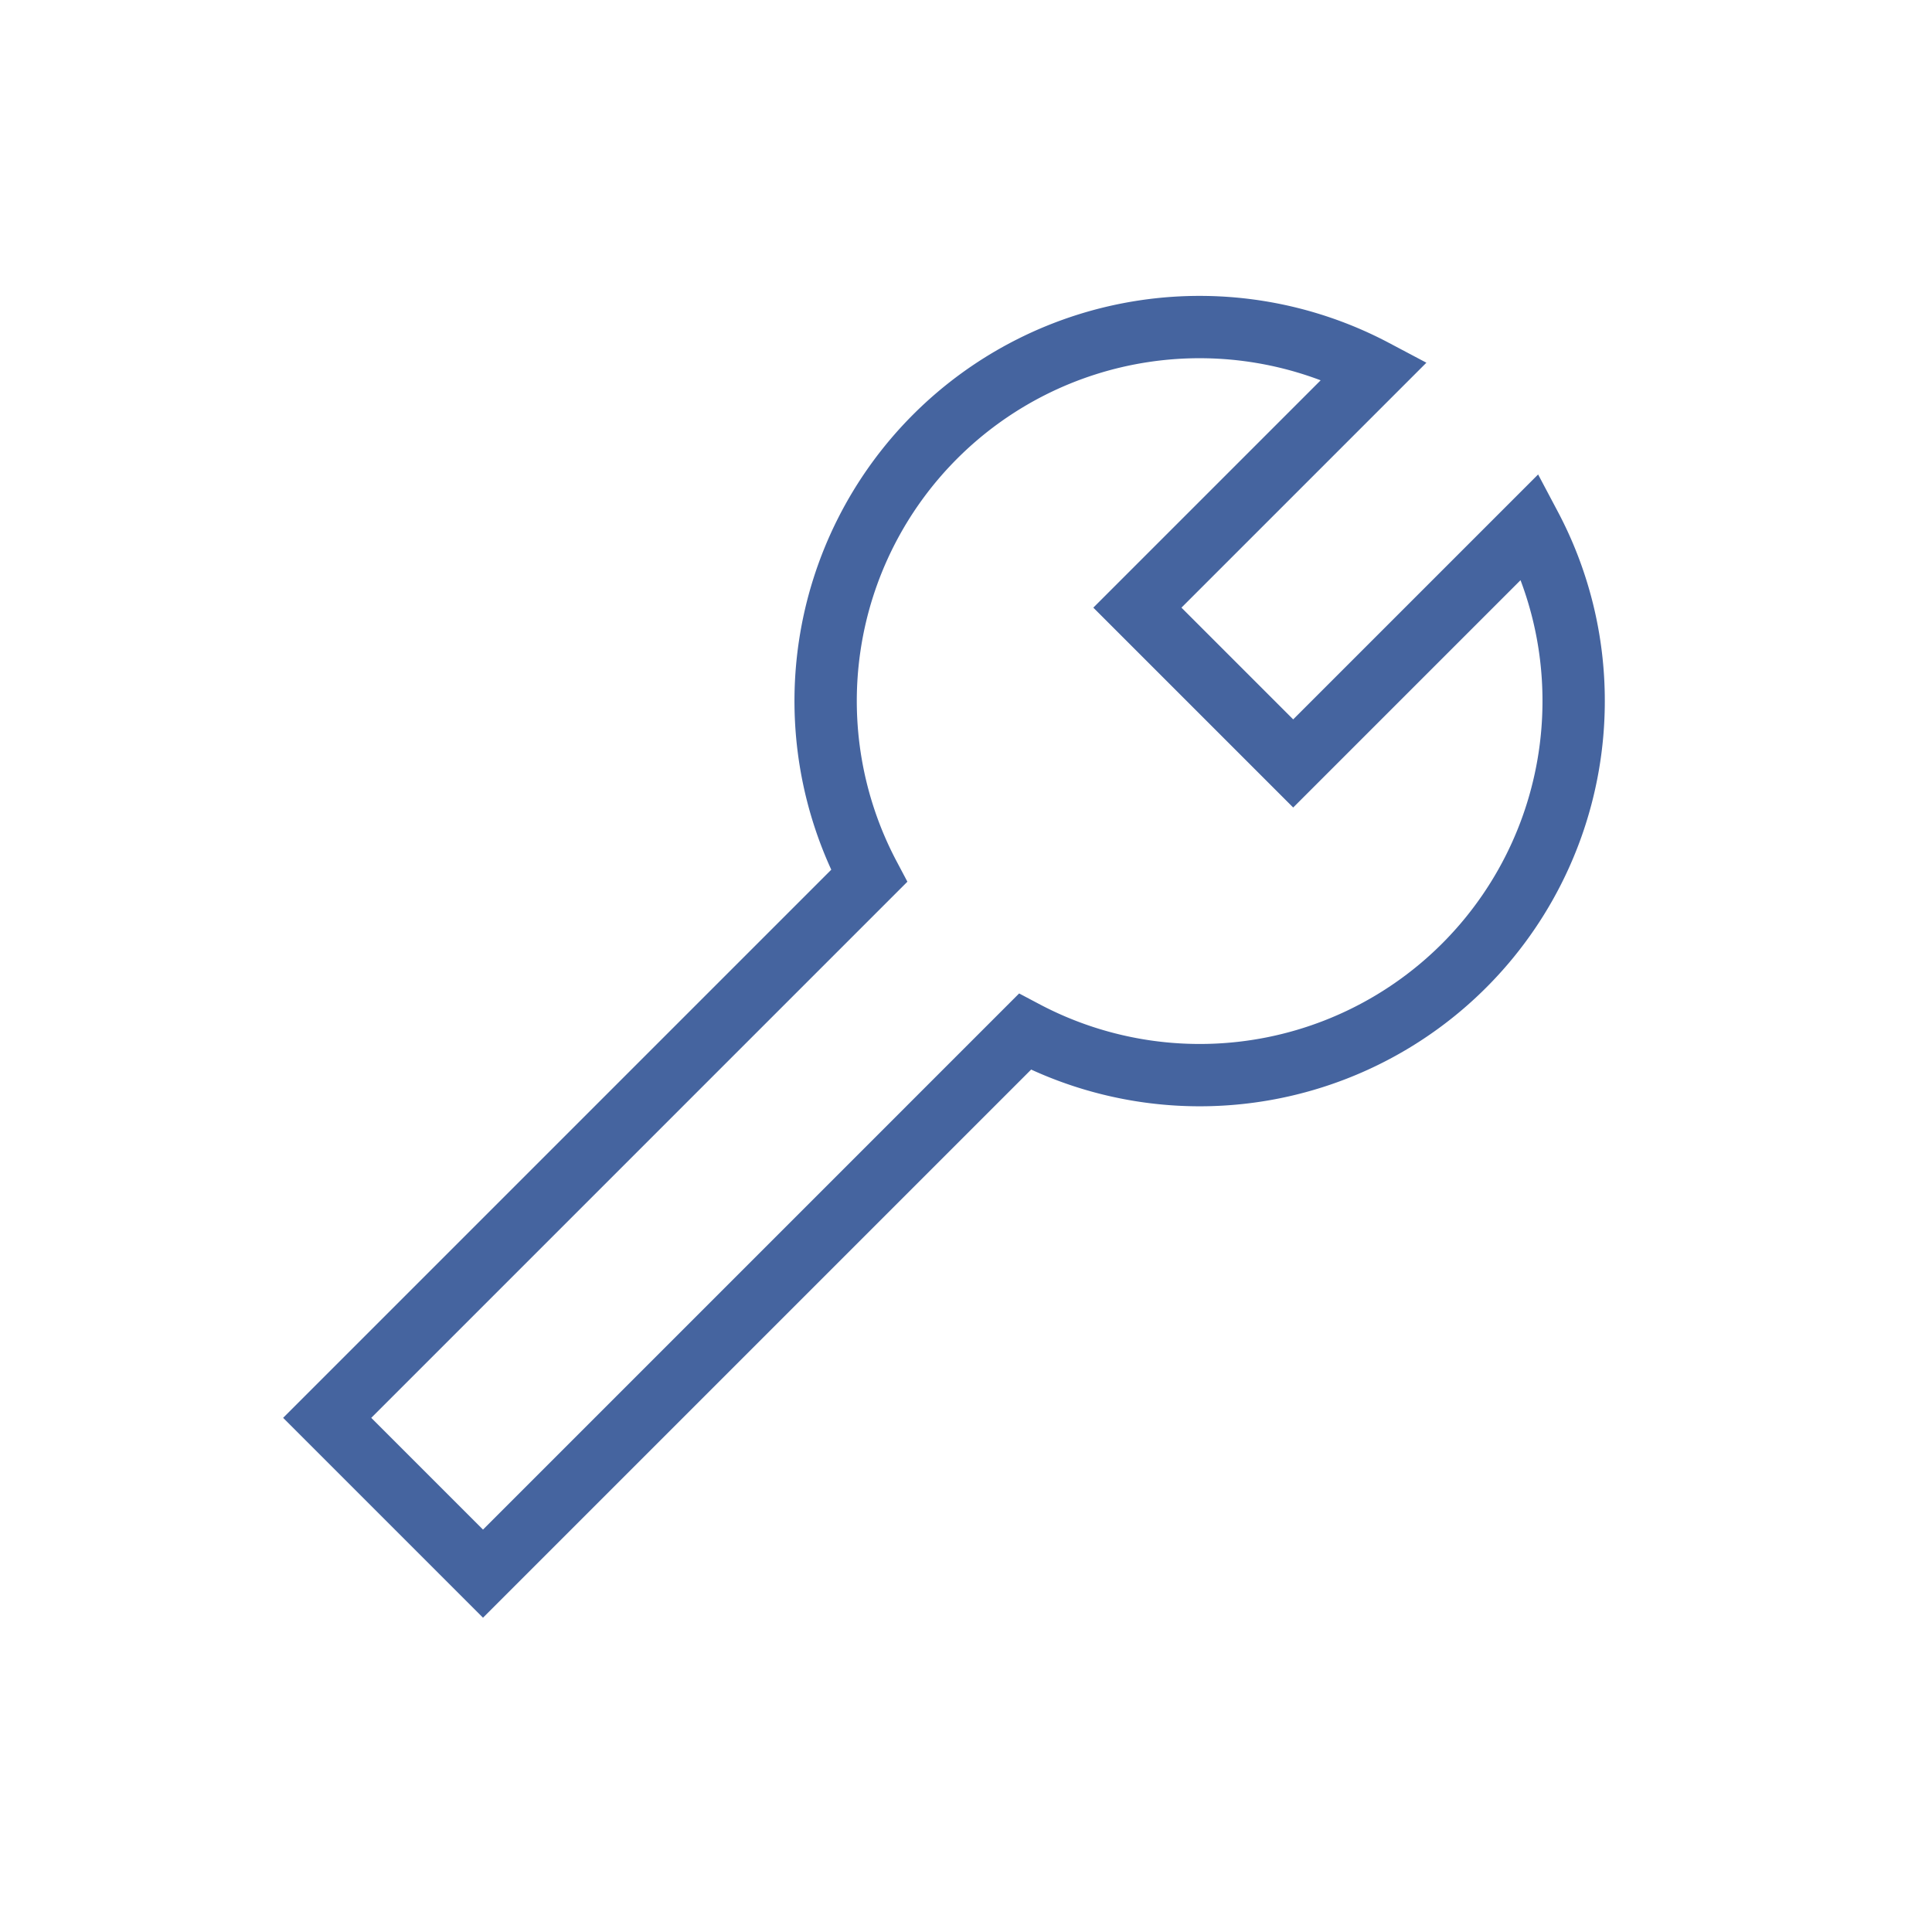 <svg xmlns="http://www.w3.org/2000/svg" width="62" height="62" viewBox="0 0 62 62"><defs><clipPath id="a"><path data-name="長方形 95312" transform="translate(18412 -8898)" fill="#fff" opacity=".531" d="M0 0h62v62H0z"/></clipPath></defs><g data-name="マスクグループ 165748" transform="translate(-18412 8898)" clip-path="url(#a)"><path data-name="パス 1357208" d="M18462.5-8875.5a12 12 0 0 1-17.61 10.61l-17.39 17.39-5-5 17.39-17.39a12 12 0 0 1 16.22-16.22l-7.61 7.61 5 5 7.61-7.61a11.948 11.948 0 0 1 1.39 5.61Z" fill="none" stroke="#45649f" stroke-width="2"/></g></svg>